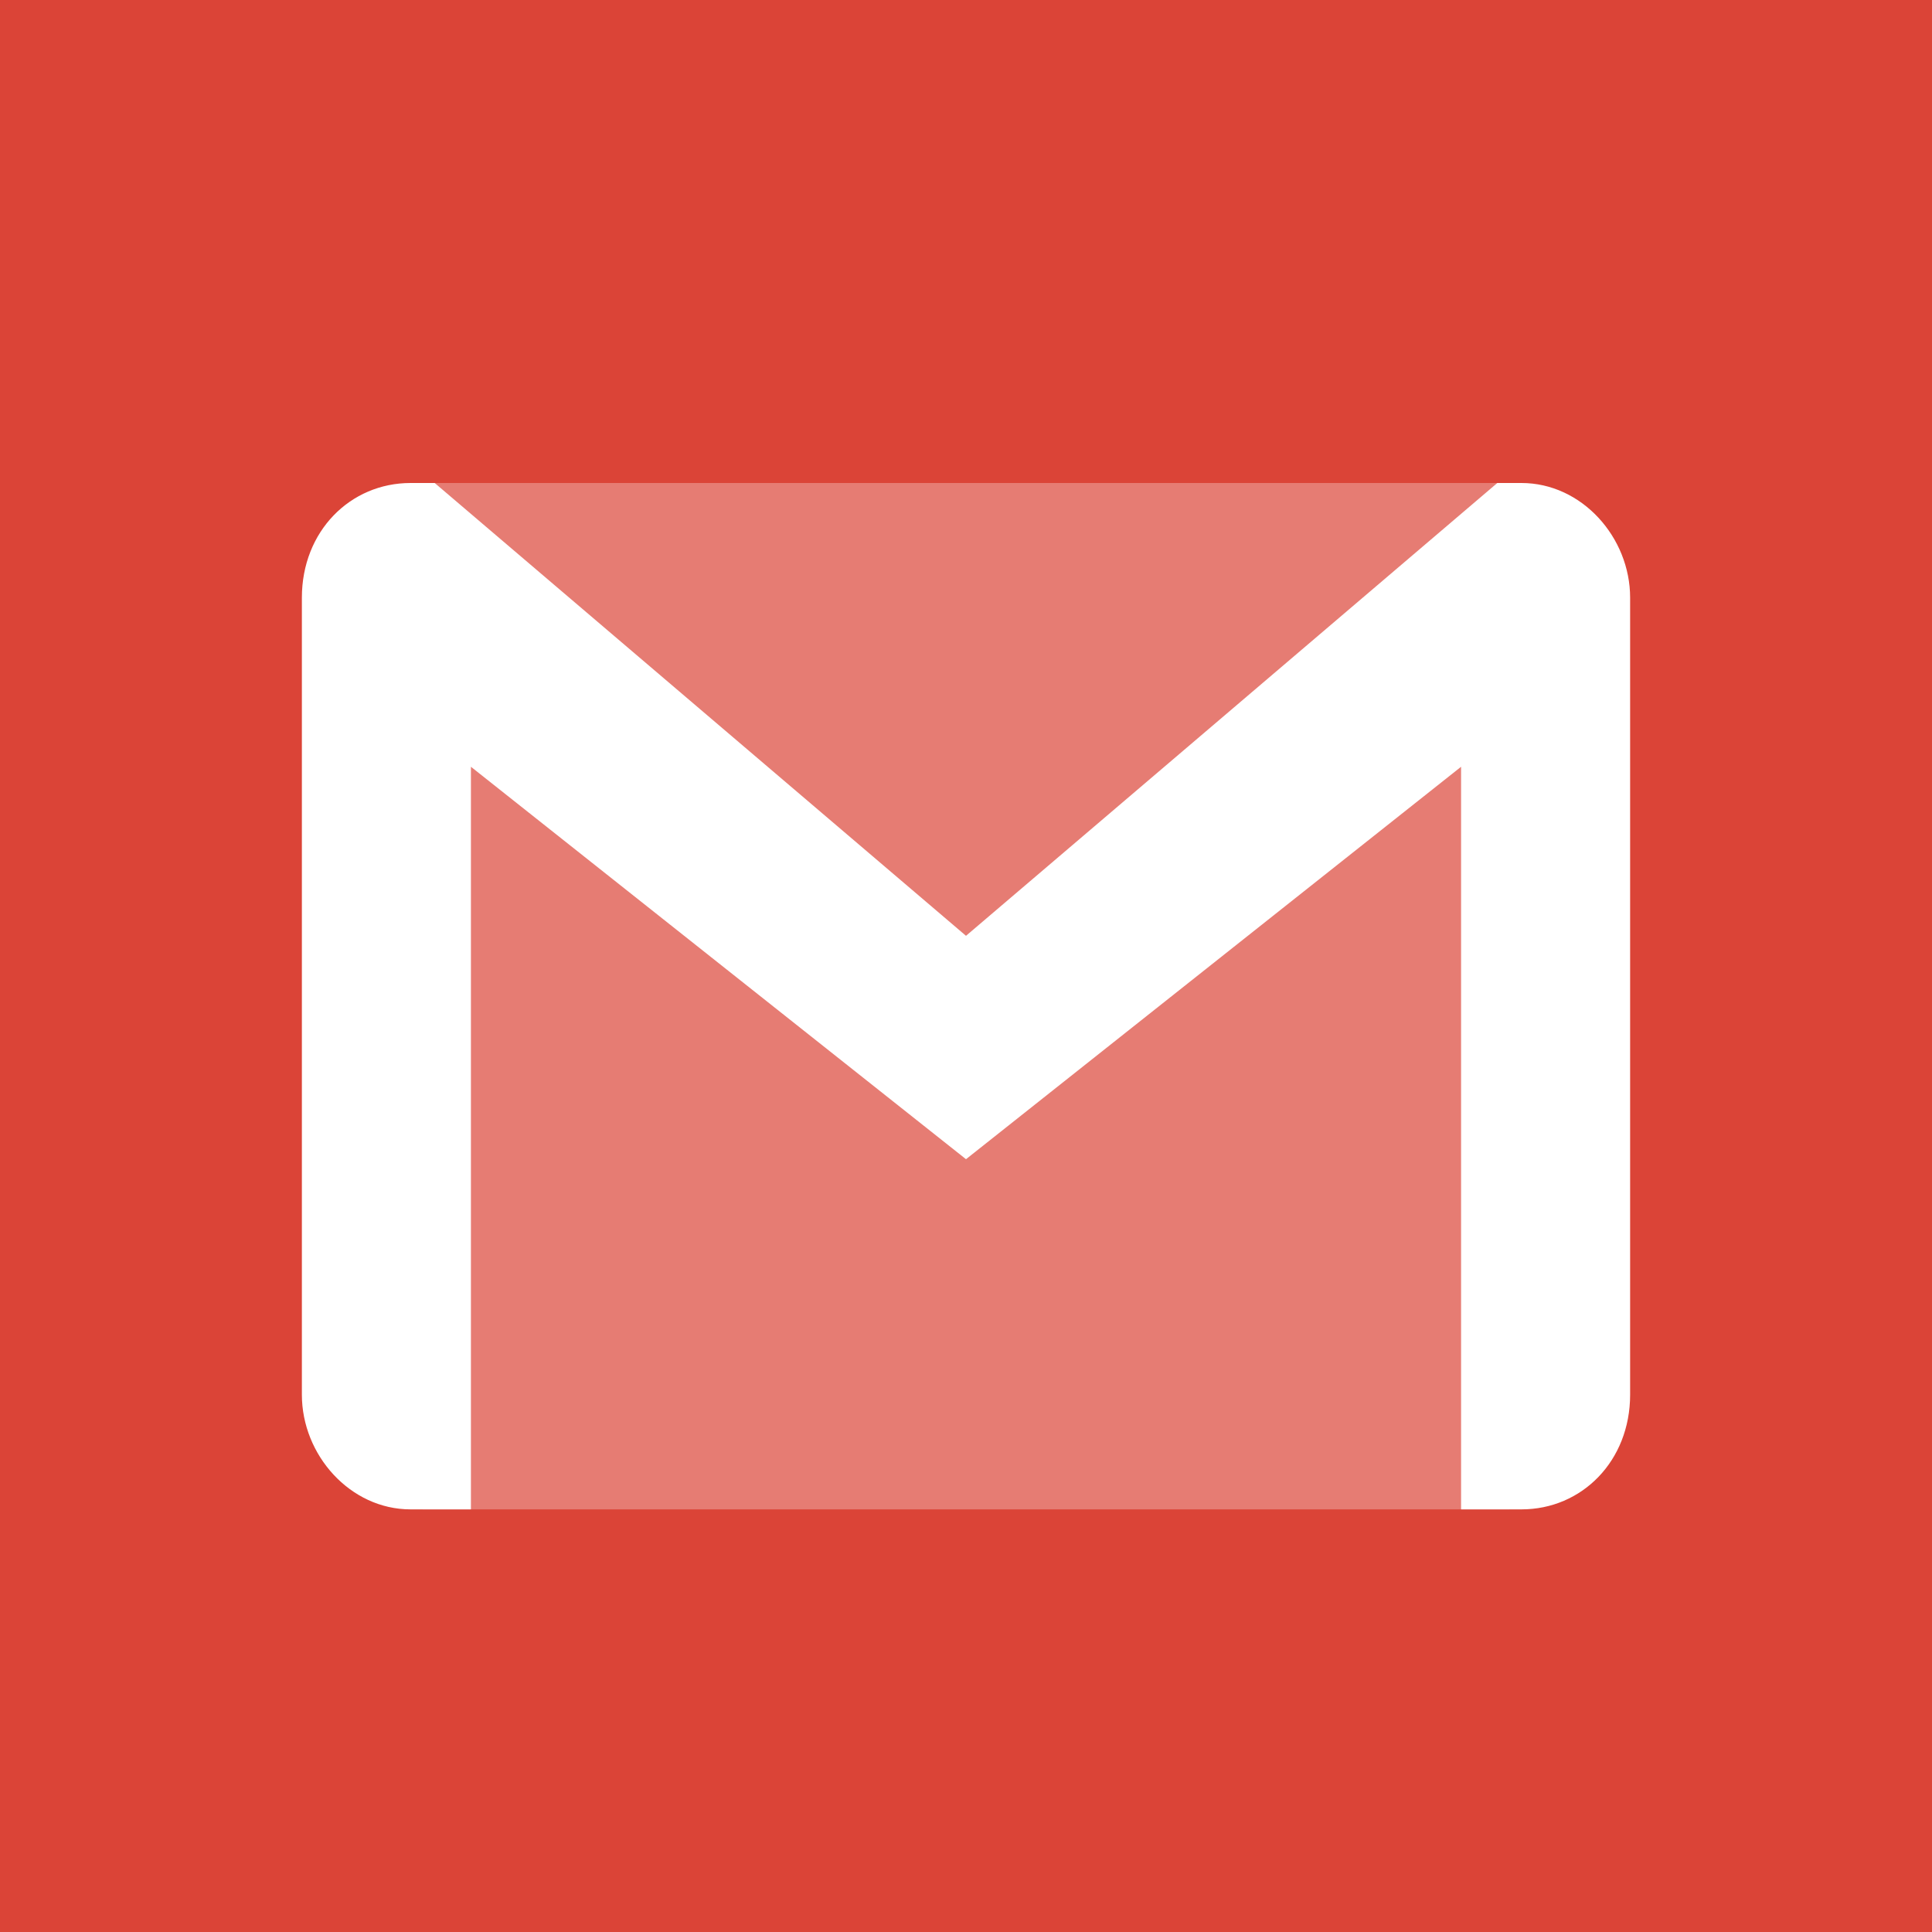 <svg xmlns="http://www.w3.org/2000/svg" viewBox="0 0 32 32"><path fill="#db4437" d="M0 0h32v32H0z"/><g fill="#fff"><path d="M7 8h18v17H7V8z" opacity=".3"/><path d="M7.2 8h-.4C5.8 8 5 8.8 5 9.9v13.2c0 1 .8 1.9 1.8 1.9h1V12.7l8.2 6.5 8.2-6.5V25h1c1 0 1.8-.8 1.8-1.9V9.9c0-1-.8-1.9-1.8-1.9h-.4L16 15.5 7.2 8z"/></g></svg>